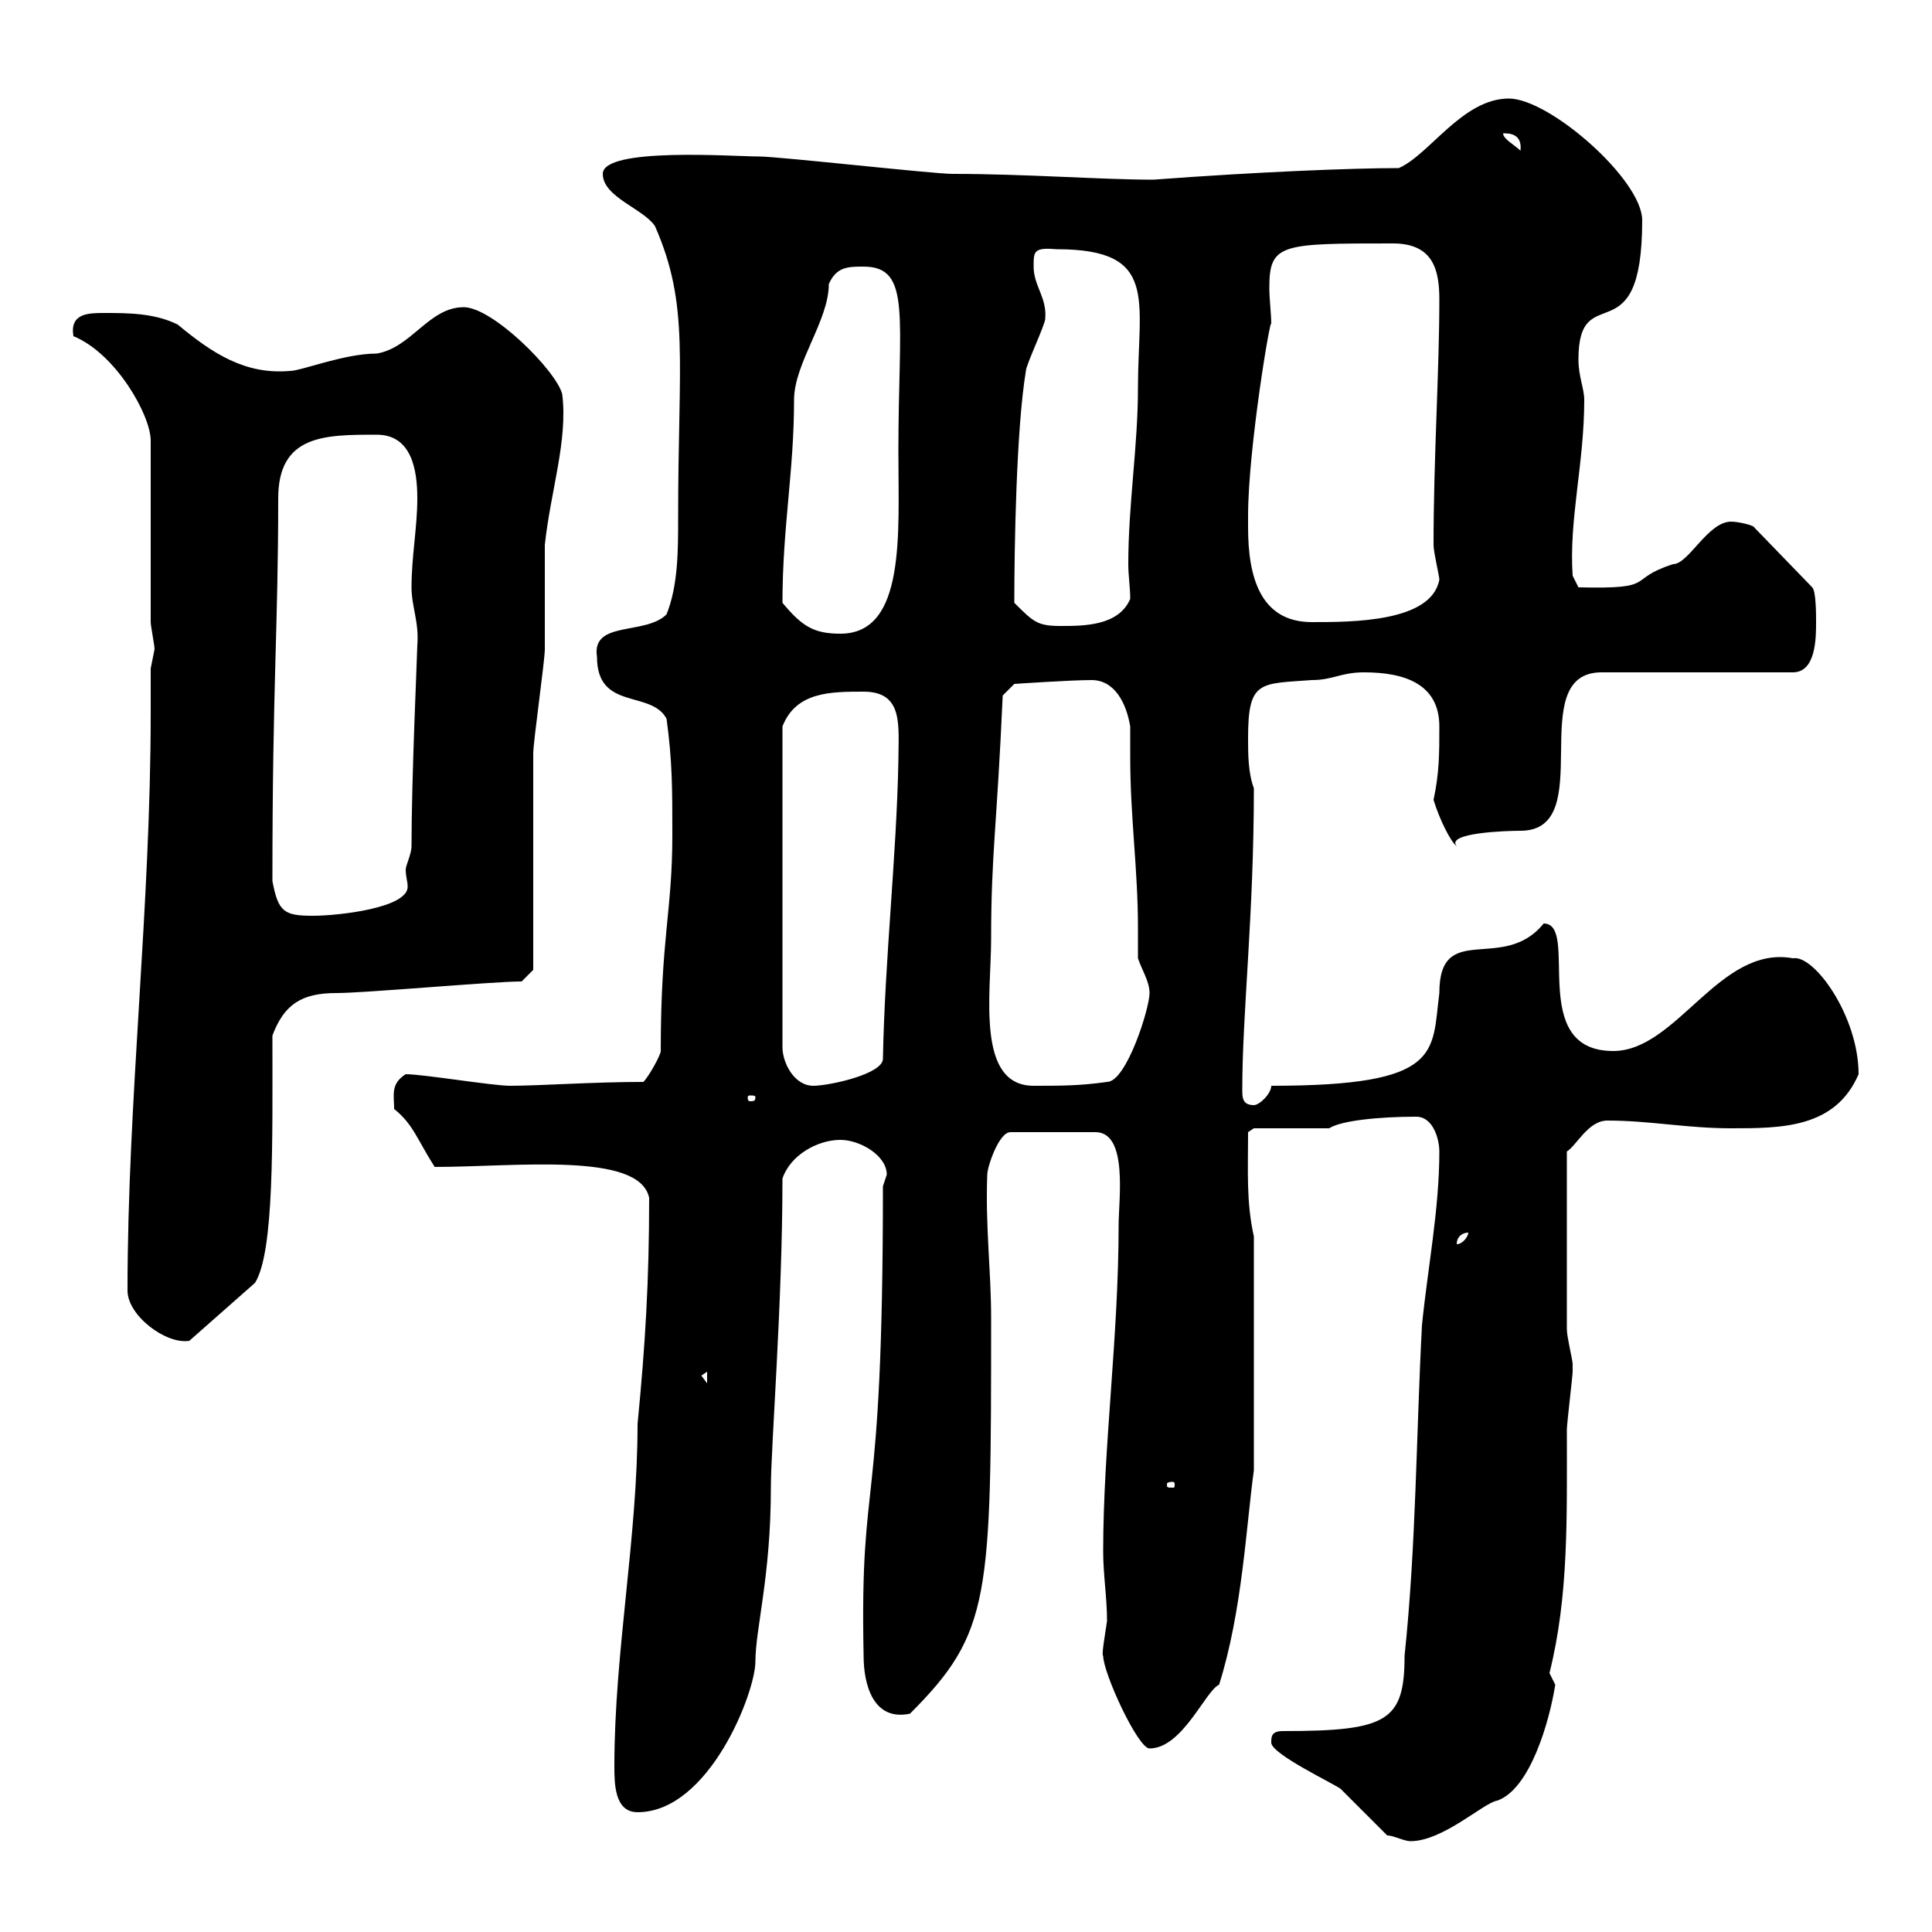 <svg xmlns="http://www.w3.org/2000/svg" xmlns:xlink="http://www.w3.org/1999/xlink" width="300" height="300"><path d="M215.40 285C216.30 285 218.10 285.90 219 285.90C224.10 285.90 230.40 279.90 232.50 279.60C237.60 277.80 240.60 267.30 241.50 261.60C241.50 261.60 240.60 259.80 240.60 259.80C243.60 247.80 243.30 235.80 243.30 222C243.30 221.10 244.20 213.60 244.20 213C244.20 213 244.20 213 244.20 211.80C244.20 211.20 243.30 207.60 243.30 206.40L243.30 178.80C244.80 177.90 246.60 174 249.60 174C256.20 174 261.90 175.20 268.80 175.20C276.60 175.20 285 175.20 288.60 166.80C288.60 157.80 281.70 148.20 278.40 148.80C267 146.70 260.40 163.20 250.50 163.20C237 163.20 245.40 143.40 239.70 143.40C233.40 151.20 223.50 142.80 223.50 154.20C222.30 163.50 224.10 168.60 197.40 168.60C197.40 169.80 195.60 171.60 194.70 171.60C192.90 171.60 192.90 170.40 192.90 169.20C192.90 157.20 194.70 142.20 194.70 122.40C193.80 120 193.80 117 193.80 114.60C193.80 105.60 195.60 106.20 203.70 105.60C207 105.60 208.20 104.40 211.80 104.40C218.10 104.40 223.50 106.20 223.50 112.80C223.50 117 223.50 120 222.60 124.20C223.50 127.20 225.30 130.80 226.20 131.40C224.40 129.30 234 129 236.10 129C248.40 129 236.40 104.40 248.70 104.40L278.40 104.40C282 104.40 282 99 282 96.60C282 95.40 282 91.80 281.40 91.20L272.40 81.90C272.40 81.60 270 81 268.80 81C265.20 81 262.20 87.60 259.80 87.60C252.30 90 257.70 91.50 245.10 91.20L244.20 89.40C243.60 80.70 246 72 246 62.10C246 60.30 245.10 58.50 245.10 55.80C245.10 42.90 255 55.80 255 34.20C255 27.90 240.60 15.30 234.30 15.30C227.10 15.30 222 24 217.20 26.10C210 26.10 195 26.70 179.10 27.90C171 27.90 159.30 27 147.90 27C144.90 27 120.90 24.30 117.90 24.30C114 24.30 93.60 22.80 93.60 27C93.60 30.60 99.90 32.40 101.70 35.10C107.10 47.40 105.30 55.80 105.30 80.40C105.30 85.50 105.30 90.90 103.50 95.40C100.20 98.70 91.80 96.30 92.70 102C92.70 110.40 101.10 107.10 103.50 111.60C104.40 118.20 104.40 122.40 104.40 129.60C104.40 141.60 102.60 145.50 102.60 163.20C102.60 163.80 100.80 167.10 99.90 168C92.10 168 83.70 168.60 79.20 168.60C76.50 168.60 65.70 166.80 63 166.80C60.60 168.30 61.20 170.10 61.20 172.20C64.20 174.60 64.80 177 67.50 181.20C80.10 181.20 99.30 178.80 100.80 186C100.80 198.90 100.20 208.80 99 221.10C99 238.80 95.40 256.50 95.40 274.20C95.40 276.90 95.40 281.40 99 281.40C110.10 281.40 117.30 262.80 117.30 258C117.30 252.90 119.70 244.80 119.70 231C119.70 224.70 121.50 202.50 121.50 183C122.70 179.40 126.90 177 130.50 177C133.50 177 137.70 179.40 137.70 182.40C137.70 182.40 137.10 184.20 137.10 184.20C137.10 237.60 133.50 227.40 134.10 257.10C134.10 261.60 135.60 267.30 141.30 266.10C153.90 253.50 153.90 248.10 153.90 204.60C153.90 197.40 153 190.50 153.30 182.40C153.30 181.20 155.10 175.80 156.90 175.80L170.10 175.80C175.20 175.80 173.70 186.30 173.70 190.20C173.70 207.60 171.30 224.70 171.30 240.90C171.30 244.50 171.90 248.10 171.90 251.70C171.60 253.80 171 257.10 171.30 257.10C171.30 259.80 176.70 271.50 178.50 271.50C183.60 271.50 187.20 262.50 189.30 261.60C192.90 250.20 193.50 237 194.70 228.30L194.70 192C193.50 186.60 193.80 181.80 193.80 175.80L194.70 175.20L206.40 175.20C208.20 174 214.20 173.40 219.90 173.40C222.60 173.40 223.50 177 223.50 178.80C223.50 187.80 221.70 196.80 220.80 205.80C219.90 222.90 219.90 240 218.10 257.10C218.10 267.30 215.40 268.80 199.20 268.80C197.40 268.80 197.40 269.70 197.40 270.60C197.40 272.40 207.60 277.20 208.20 277.80C209.10 278.70 214.50 284.10 215.40 285ZM182.10 230.10C182.40 230.10 182.40 230.40 182.40 230.40C182.40 231 182.40 231 182.10 231C181.20 231 181.20 231 181.20 230.40C181.20 230.40 181.20 230.10 182.10 230.10ZM108.90 213.60L109.80 213L109.80 214.80ZM19.80 200.40C19.80 204.30 25.80 208.80 29.40 208.20L39.60 199.20C42.60 194.40 42.30 177.30 42.30 160.80C44.10 156 46.80 154.20 52.20 154.20C56.70 154.20 76.50 152.40 81 152.40L82.80 150.60C82.80 145.20 82.80 122.40 82.80 117C82.80 115.20 84.60 102.60 84.60 100.80C84.60 99 84.60 86.40 84.60 84.60C85.50 76.20 88.20 68.40 87.30 61.20C86.40 57.60 76.50 47.70 72 47.70C66.60 47.70 63.90 54 58.50 54.90C53.40 54.90 46.80 57.60 45 57.60C38.10 58.20 33 54.90 27.60 50.40C24 48.60 19.80 48.60 16.20 48.60C13.80 48.60 10.80 48.60 11.40 52.20C18 54.90 23.40 64.50 23.40 68.40L23.40 96.60C23.40 97.20 24 100.20 24 100.80C24 100.80 23.40 103.80 23.40 103.80C23.40 105.90 23.40 108.60 23.40 110.70C23.40 141 19.80 170.70 19.80 200.40ZM228 191.40C228 192 227.10 193.20 226.20 193.20C226.20 192 227.10 191.40 228 191.40ZM117.30 170.40C117.30 171 117 171 116.40 171C116.40 171 116.10 171 116.10 170.40C116.10 170.10 116.40 170.10 116.40 170.10C117 170.10 117.30 170.10 117.30 170.40ZM134.10 107.40C140.40 107.40 139.50 112.80 139.50 118.20C139.20 133.20 137.40 148.80 137.10 164.40C137.10 166.80 128.70 168.60 126.30 168.60C123.30 168.60 121.50 165 121.50 162.60L121.50 112.80C123.60 107.40 129 107.40 134.10 107.40ZM153.90 145.80C153.90 132.60 154.80 128.40 155.70 108L157.50 106.20C157.50 106.20 166.20 105.60 169.50 105.60C173.10 105.60 174.90 109.20 175.50 112.80C175.50 114.60 175.50 116.10 175.50 117.60C175.50 126.90 176.70 135 176.70 144C176.70 145.50 176.70 147.30 176.70 148.80C177.30 150.60 178.50 152.40 178.50 154.20C178.50 156.60 174.90 168 171.90 168C167.70 168.60 164.70 168.60 160.50 168.60C151.50 168.60 153.90 154.20 153.90 145.80ZM42.30 136.80C42.30 105.90 43.20 97.80 43.20 77.40C43.20 67.50 50.40 67.50 58.50 67.50C63.90 67.50 64.80 72.90 64.80 77.40C64.80 81.90 63.90 86.40 63.90 91.20C63.90 94.20 65.10 96.60 64.80 100.20C64.80 101.40 63.90 120.60 63.90 131.40C63.90 132.60 63 134.40 63 135C63 136.20 63.30 136.80 63.30 137.70C63.30 141 52.50 142.20 48.60 142.20C44.10 142.20 43.20 141.60 42.30 136.80ZM121.50 93.60C121.50 81.90 123.30 73.20 123.30 62.10C123.30 56.40 128.70 49.80 128.70 44.10C129.90 41.40 131.70 41.40 134.10 41.40C141.60 41.40 139.50 49.20 139.50 70.20C139.50 82.80 140.70 98.40 130.50 98.40C126.30 98.40 124.50 97.20 121.50 93.60ZM157.50 93.60C157.50 85.20 157.80 66.60 159.30 57.60C159.30 56.70 162.30 50.40 162.30 49.50C162.60 46.20 160.50 44.40 160.50 41.40C160.50 39 160.50 38.40 164.10 38.70C180 38.70 176.70 46.50 176.70 60.30C176.70 69.30 175.20 78.30 175.20 87.60C175.20 89.40 175.50 91.20 175.50 93C173.70 97.20 168.30 97.20 164.70 97.20C161.10 97.20 160.50 96.60 157.50 93.60ZM193.80 81.90C193.80 81.90 193.80 80.10 193.80 80.10C193.80 69.60 197.40 48.30 197.40 50.40C197.40 48.60 197.10 46.50 197.10 44.70C197.10 37.80 198.90 37.80 216.30 37.80C222.60 37.80 223.50 42 223.50 46.50C223.50 57.60 222.60 71.10 222.60 84.60C222.60 85.80 223.50 89.40 223.50 90C222.30 96.60 210 96.60 203.70 96.60C195.60 96.60 193.80 89.40 193.80 81.90ZM233.40 20.70C234.30 20.70 236.40 20.70 236.10 23.40C235.20 22.50 233.40 21.60 233.40 20.70Z"/></svg>